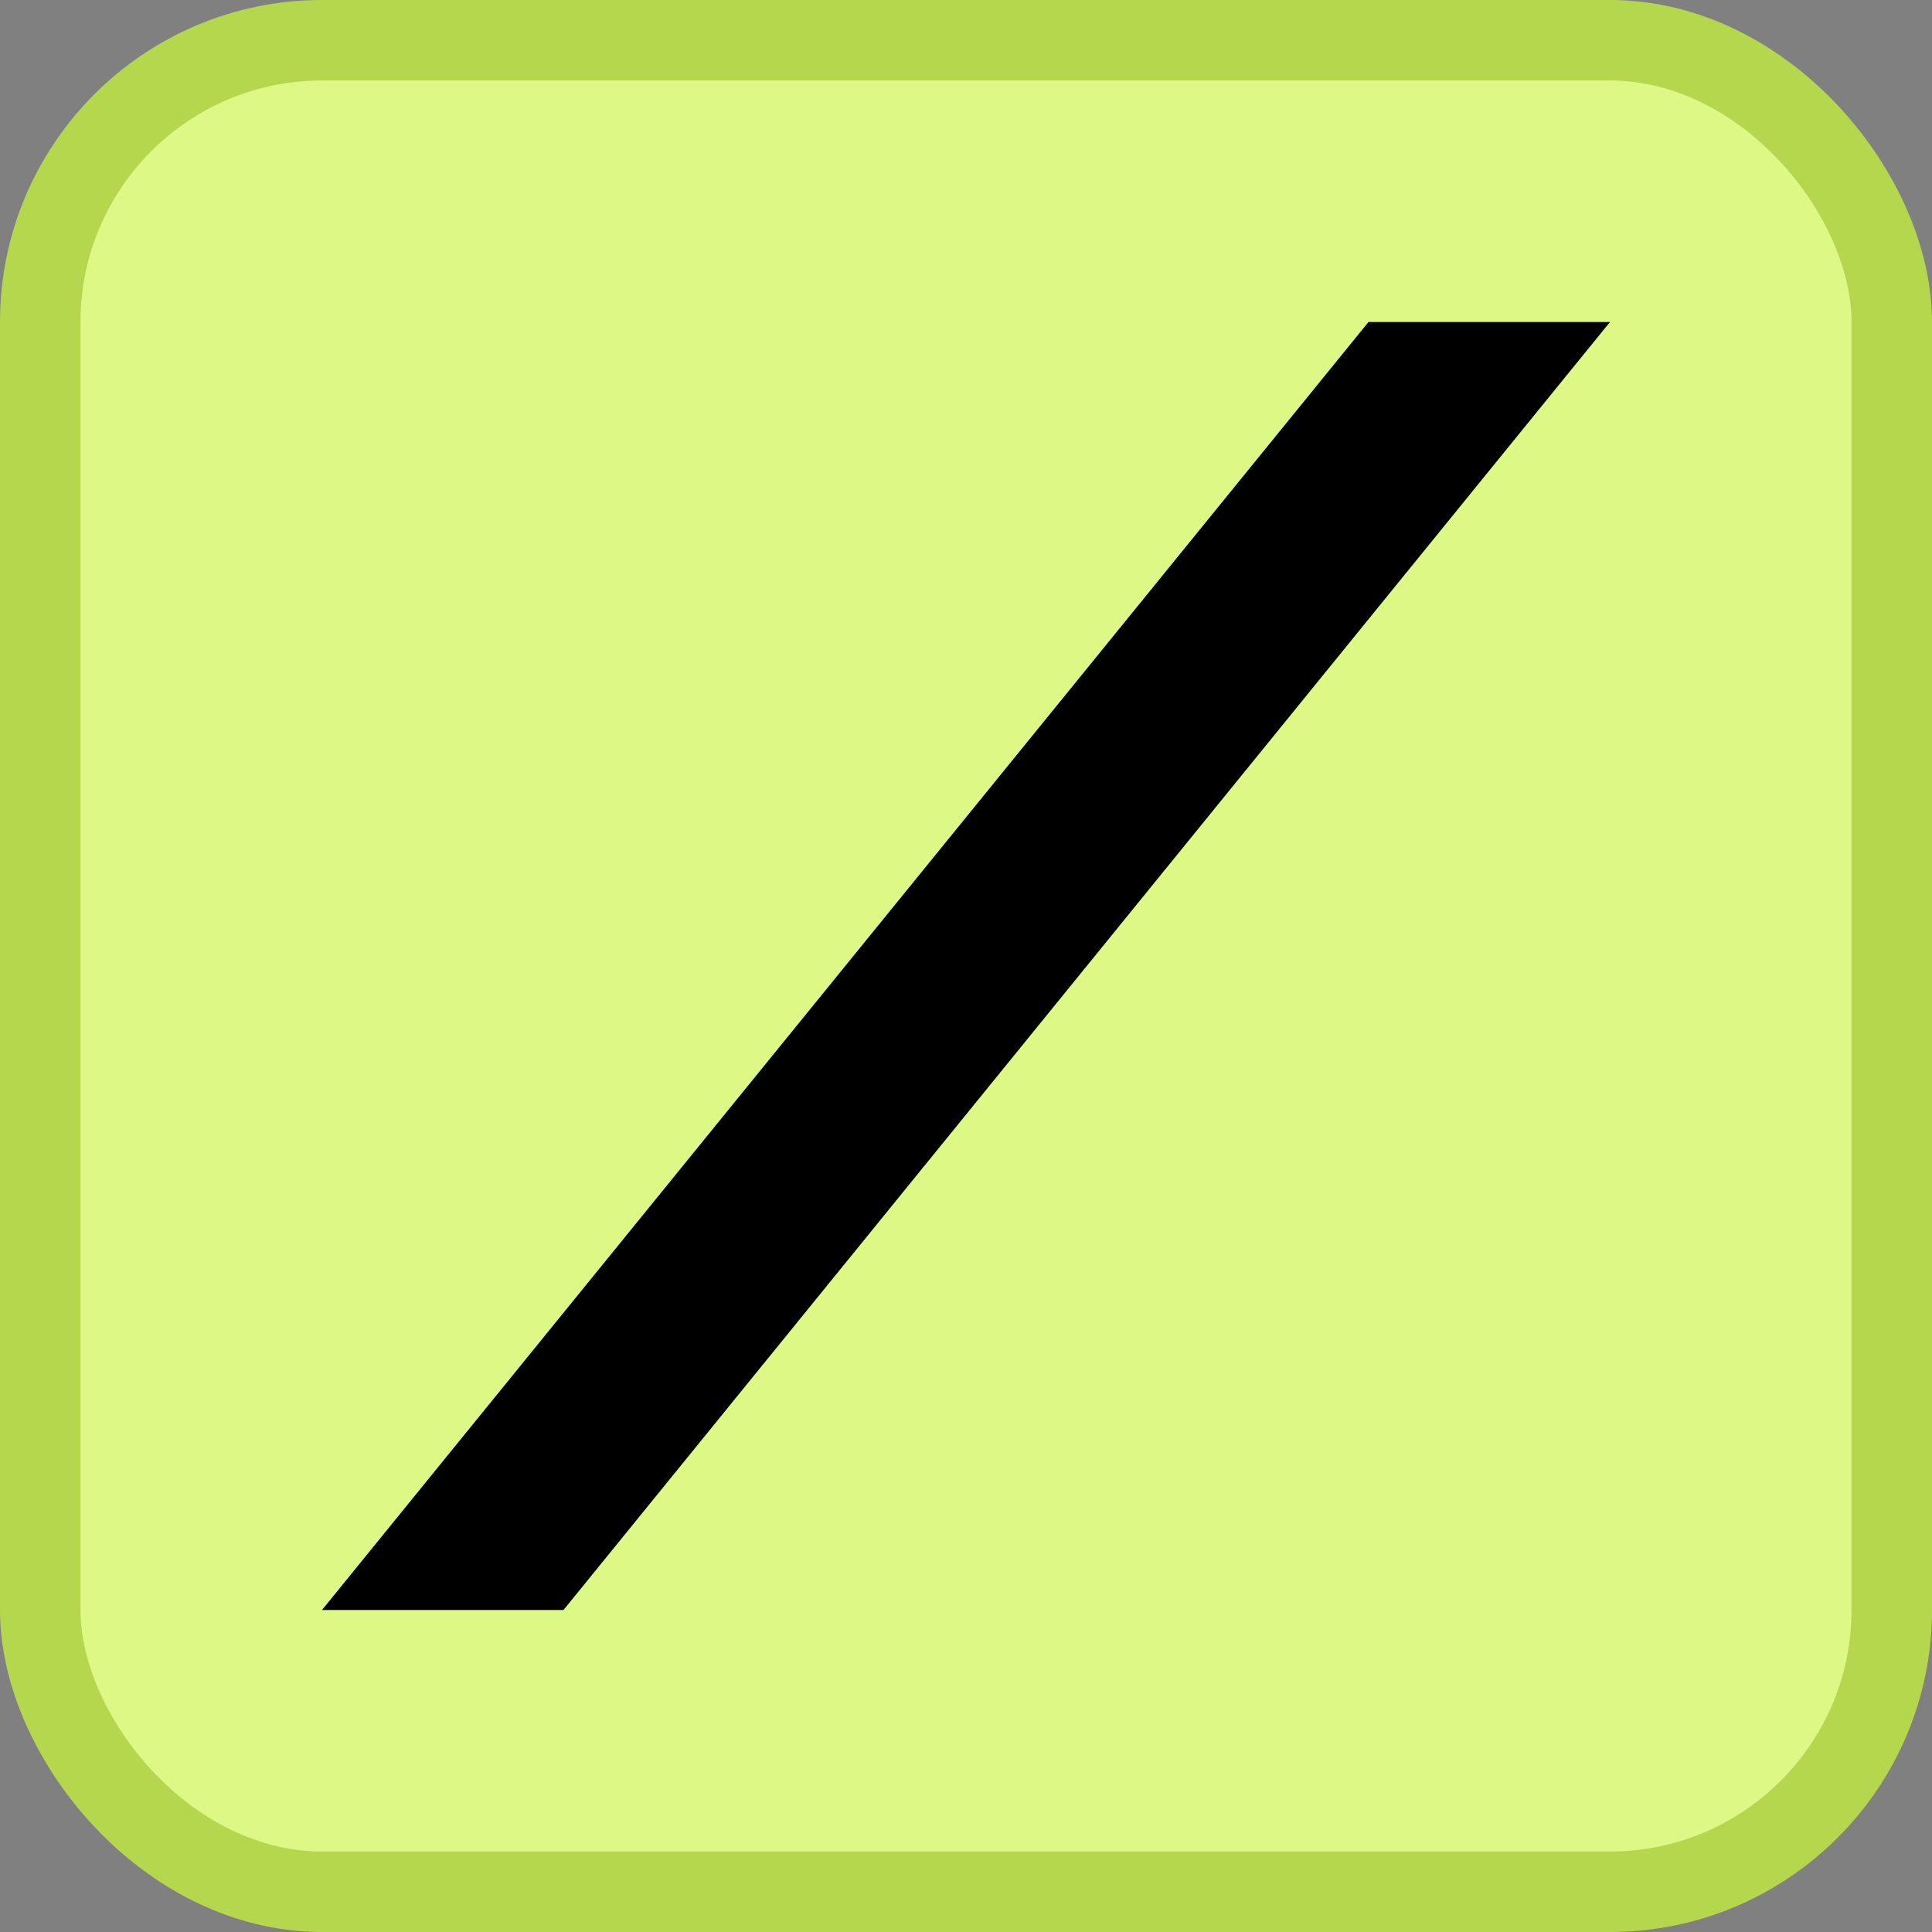 <svg xmlns="http://www.w3.org/2000/svg" width="32" height="32" viewBox="0 0 24 24" fill="none">
<rect x="0" y="0" width="24" height="24" fill="#808080" stroke="none"/>
<rect x="0.5" y="0.5" width="23" height="23" rx="3.5" fill="#DCF986" stroke="#B5D74E"/>
<path d="M17 4H20L7 20H4L17 4Z" fill="black"/>
</svg>
